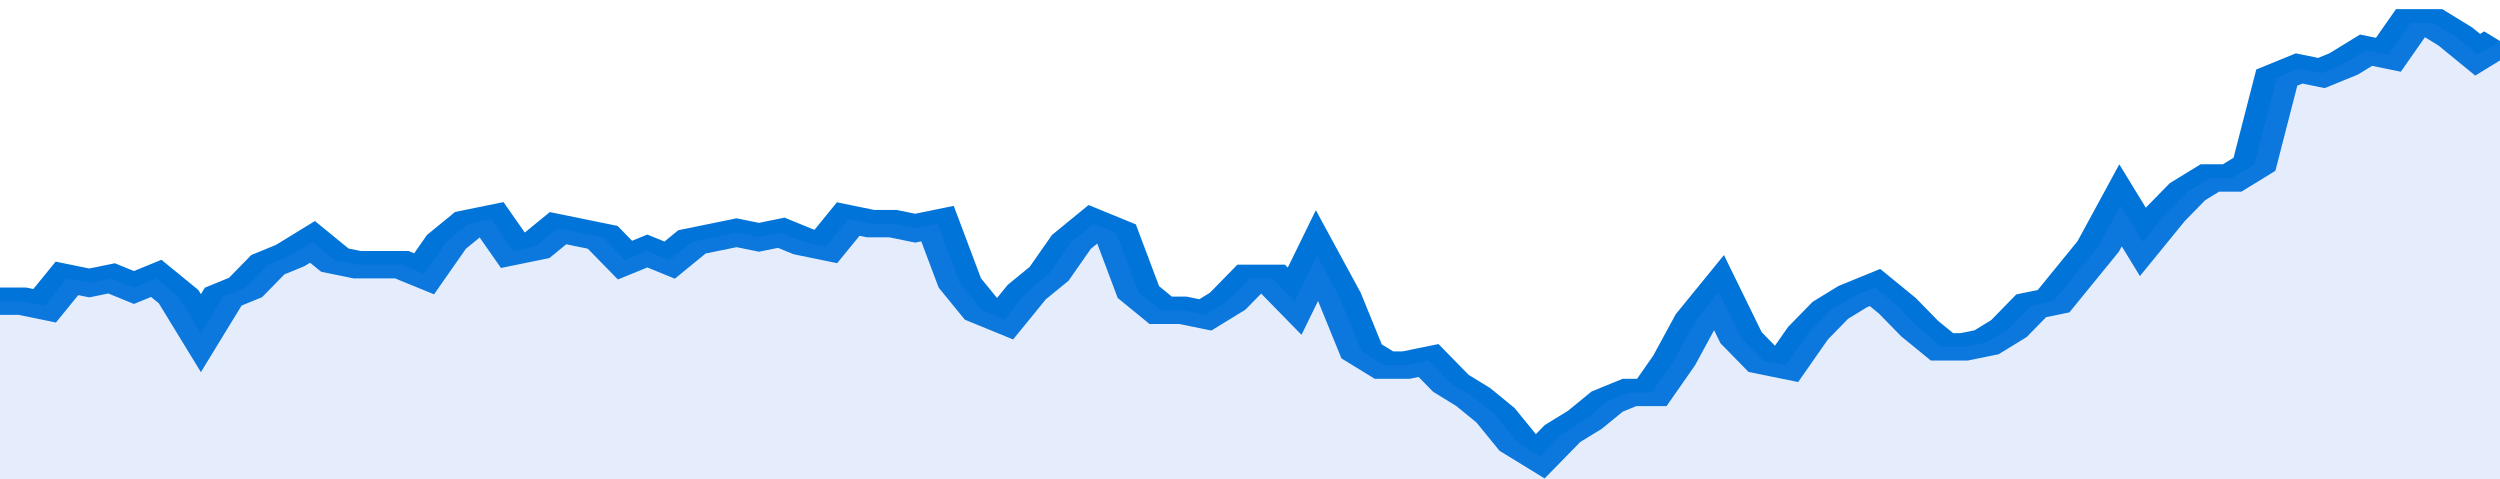 <svg xmlns="http://www.w3.org/2000/svg" viewBox="0 0 336 105" width="120" height="23" preserveAspectRatio="none">
				 <polyline fill="none" stroke="#0074d9" stroke-width="6" points="0, 66 3, 66 6, 67 9, 61 12, 62 15, 61 18, 63 21, 61 24, 65 27, 73 30, 65 33, 63 36, 58 39, 56 42, 53 45, 57 48, 58 51, 58 54, 58 57, 60 60, 53 63, 49 66, 48 69, 55 72, 54 75, 50 78, 51 81, 52 84, 57 87, 55 90, 57 93, 53 96, 52 99, 51 102, 52 105, 51 108, 53 111, 54 114, 48 117, 49 120, 49 123, 50 126, 49 129, 62 132, 68 135, 70 138, 64 141, 60 144, 53 147, 49 150, 51 153, 64 156, 68 159, 68 162, 69 165, 66 168, 61 171, 61 174, 66 177, 56 180, 65 183, 77 186, 80 189, 80 192, 79 195, 84 198, 87 201, 91 204, 97 207, 100 210, 95 213, 92 216, 88 219, 86 222, 86 225, 79 228, 70 231, 64 234, 74 237, 79 240, 80 243, 73 246, 68 249, 65 252, 63 255, 67 258, 72 261, 76 264, 76 267, 75 270, 72 273, 67 276, 66 279, 60 282, 54 285, 45 288, 53 291, 47 294, 42 297, 39 300, 39 303, 36 306, 17 309, 15 312, 16 315, 14 318, 11 321, 12 324, 5 327, 5 330, 8 333, 12 336, 9 336, 9 "> </polyline>
				 <polygon fill="#5085ec" opacity="0.15" points="0, 105 0, 66 3, 66 6, 67 9, 61 12, 62 15, 61 18, 63 21, 61 24, 65 27, 73 30, 65 33, 63 36, 58 39, 56 42, 53 45, 57 48, 58 51, 58 54, 58 57, 60 60, 53 63, 49 66, 48 69, 55 72, 54 75, 50 78, 51 81, 52 84, 57 87, 55 90, 57 93, 53 96, 52 99, 51 102, 52 105, 51 108, 53 111, 54 114, 48 117, 49 120, 49 123, 50 126, 49 129, 62 132, 68 135, 70 138, 64 141, 60 144, 53 147, 49 150, 51 153, 64 156, 68 159, 68 162, 69 165, 66 168, 61 171, 61 174, 66 177, 56 180, 65 183, 77 186, 80 189, 80 192, 79 195, 84 198, 87 201, 91 204, 97 207, 100 210, 95 213, 92 216, 88 219, 86 222, 86 225, 79 228, 70 231, 64 234, 74 237, 79 240, 80 243, 73 246, 68 249, 65 252, 63 255, 67 258, 72 261, 76 264, 76 267, 75 270, 72 273, 67 276, 66 279, 60 282, 54 285, 45 288, 53 291, 47 294, 42 297, 39 300, 39 303, 36 306, 17 309, 15 312, 16 315, 14 318, 11 321, 12 324, 5 327, 5 330, 8 333, 12 336, 9 336, 105 "></polygon>
			</svg>